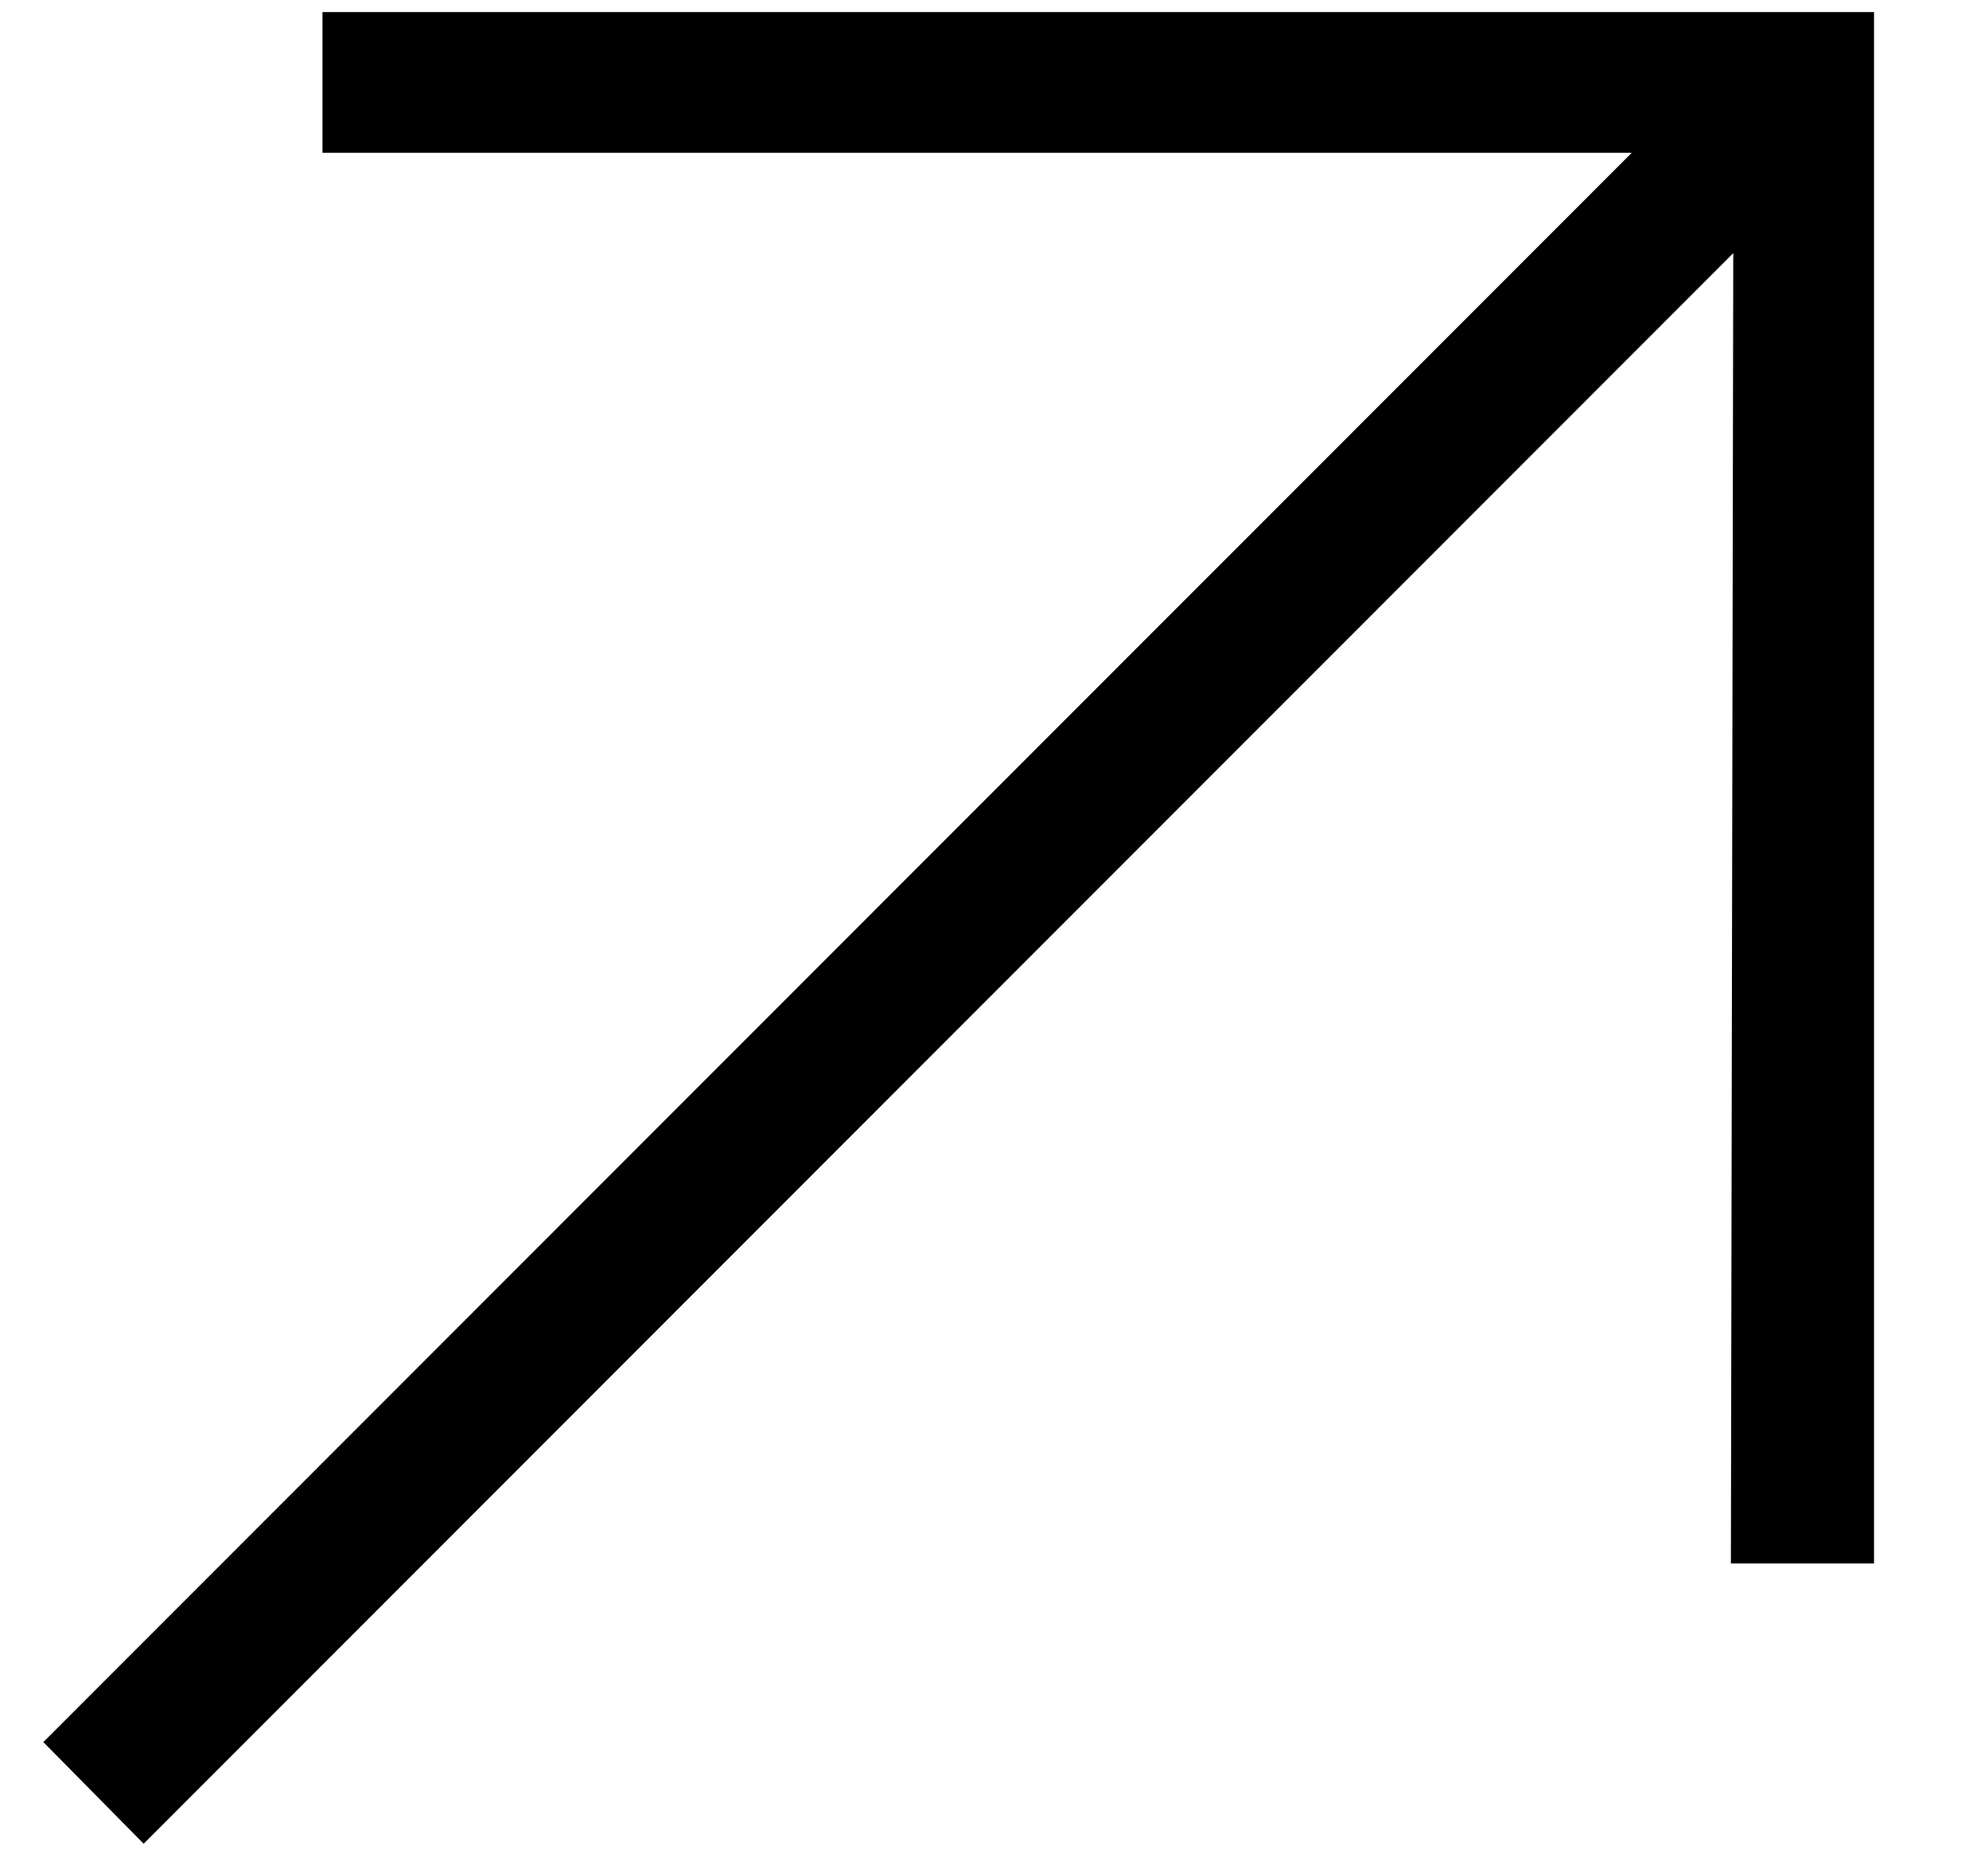 <svg width="15" height="14" viewBox="0 0 15 14" fill="none" xmlns="http://www.w3.org/2000/svg">
<path d="M1.084 13.913L0.327 13.146L12.312 1.153H2.433V0.091H14.14V11.798H13.06L13.078 1.91L1.084 13.913Z" fill="black"/>
</svg>
